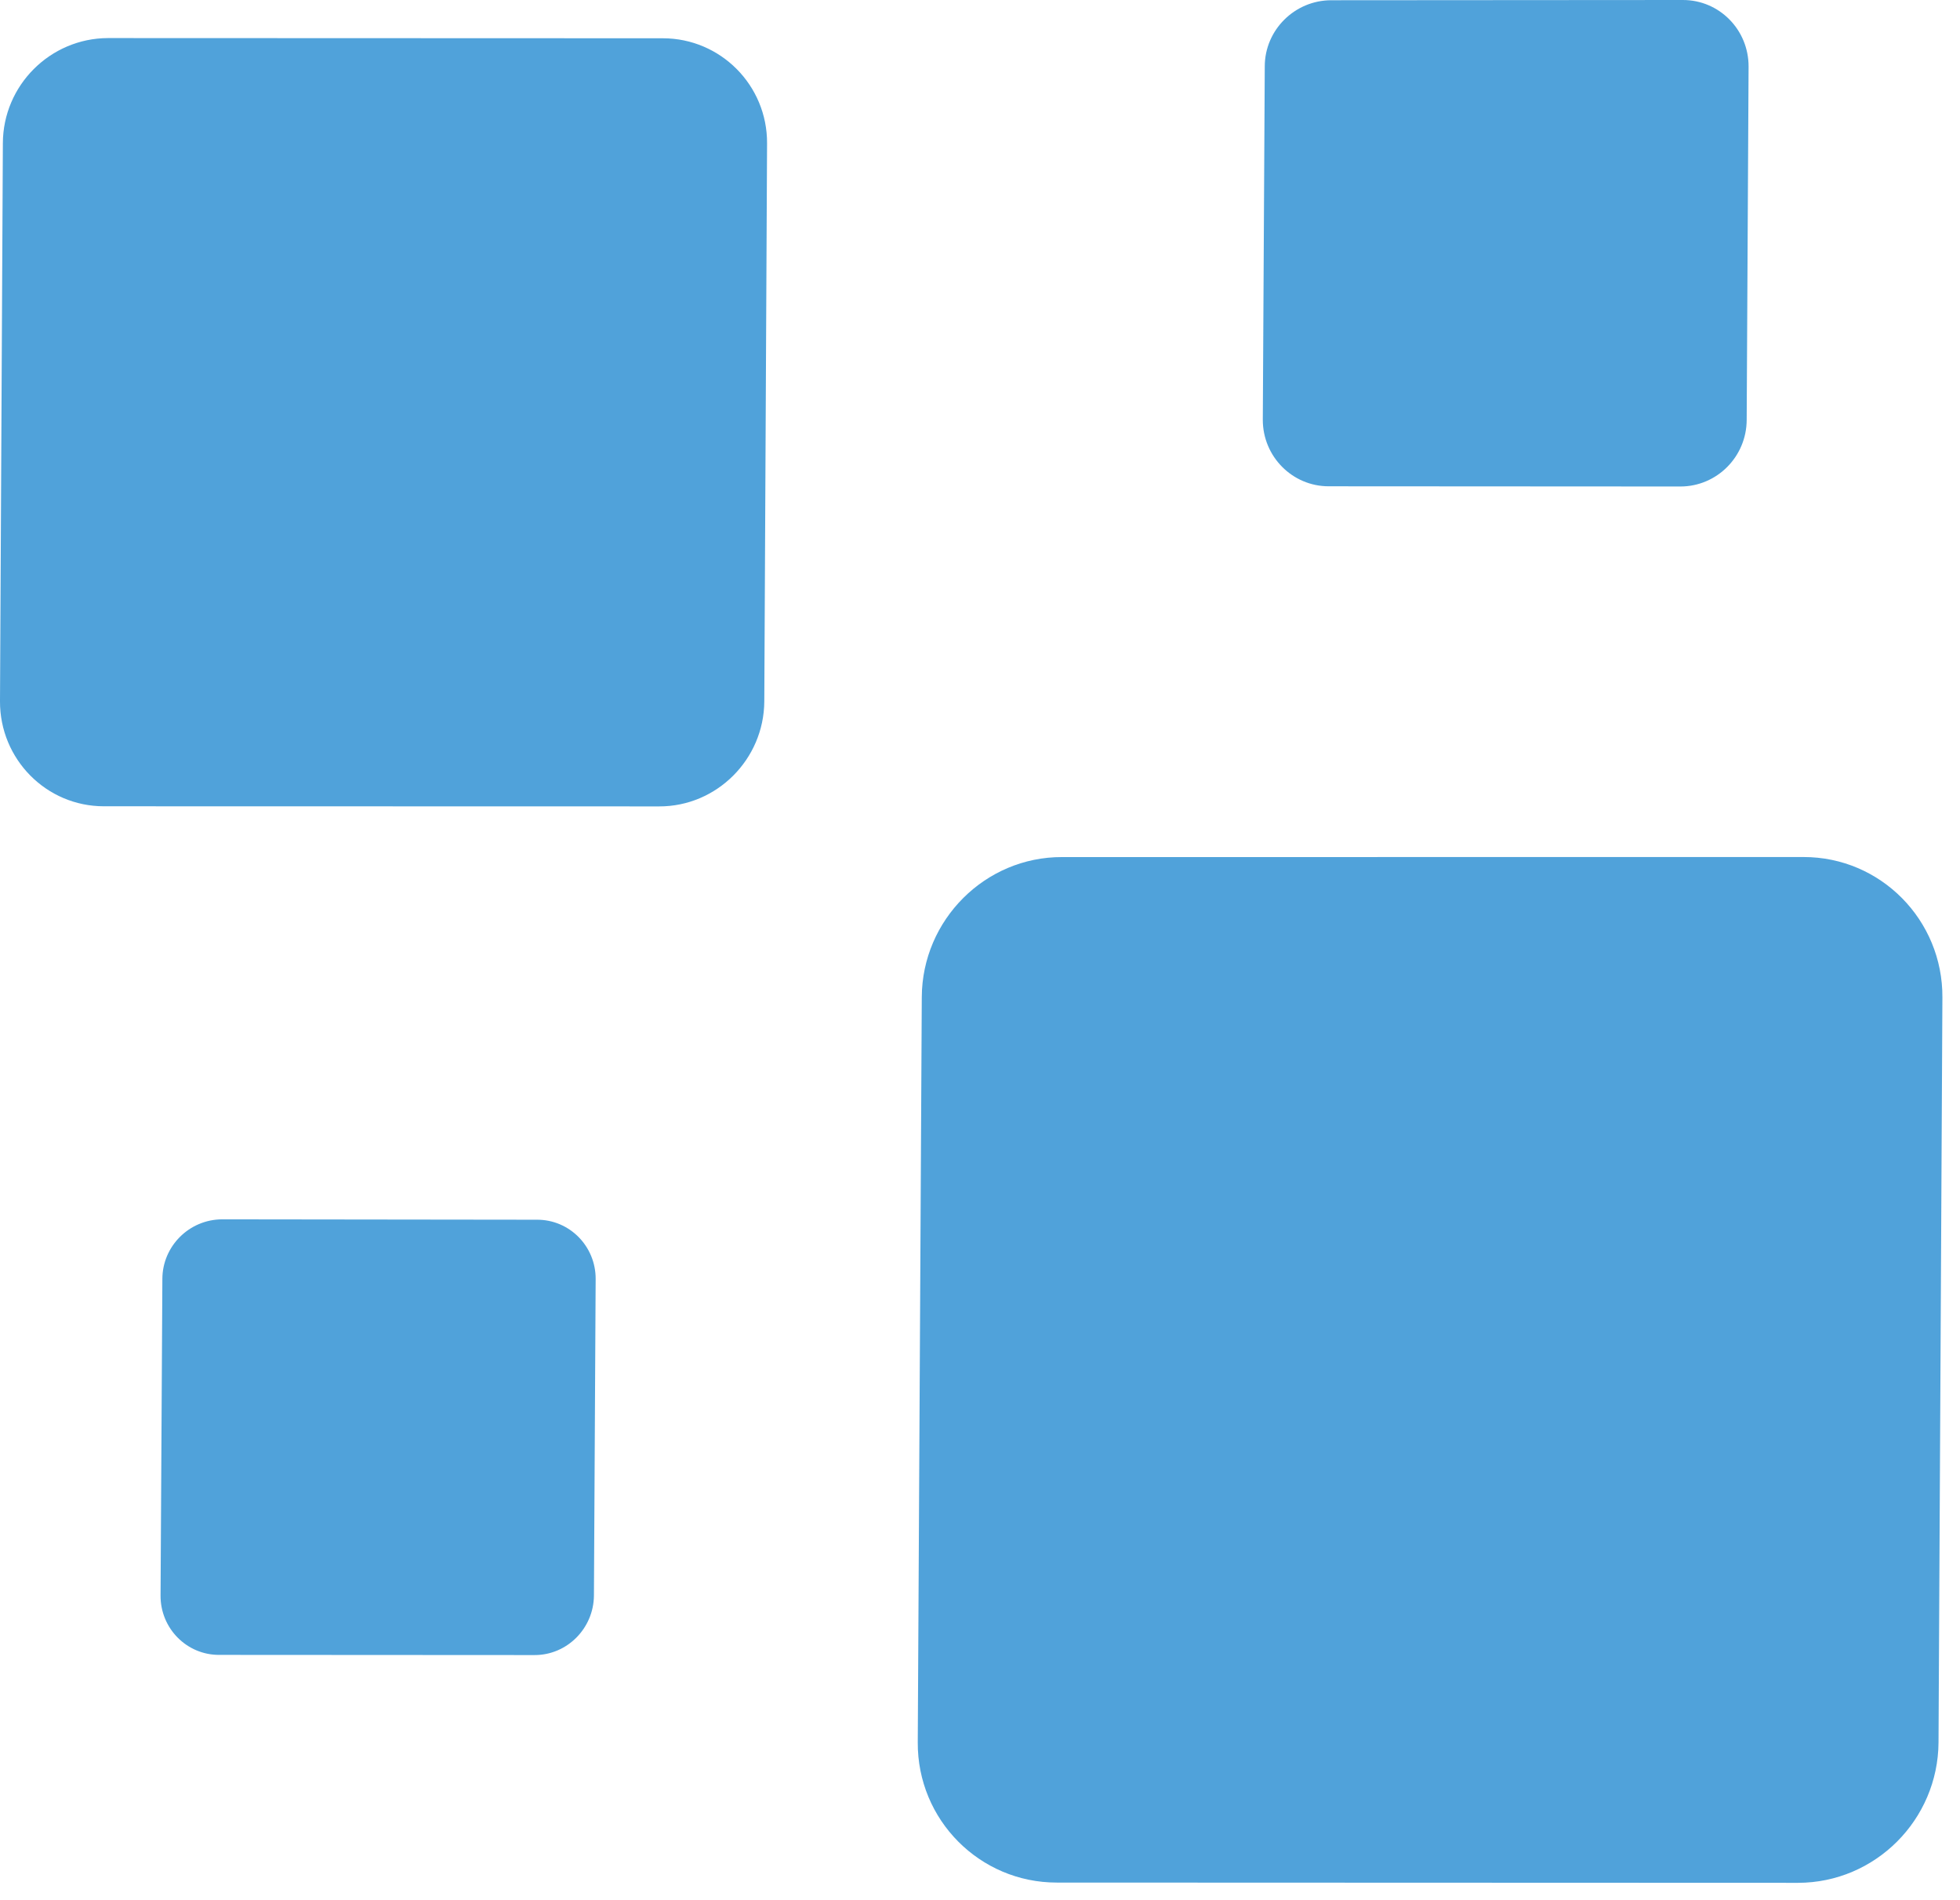 <svg xmlns="http://www.w3.org/2000/svg" xmlns:xlink="http://www.w3.org/1999/xlink" xmlns:serif="http://www.serif.com/" width="100%" height="100%" viewBox="0 0 97 94" xml:space="preserve" style="fill-rule:evenodd;clip-rule:evenodd;stroke-linejoin:round;stroke-miterlimit:2;"><path d="M95.937,86.217c-0.025,3.835 -3.137,6.94 -6.951,6.946l-36.686,-0.013c-3.813,0.003 -6.904,-3.104 -6.88,-6.939l0.199,-36.874c0.018,-3.821 3.137,-6.941 6.944,-6.929l36.692,-0.002c3.814,-0.005 6.899,3.115 6.874,6.954l-0.192,36.857Zm-9.4,-82.917c0.008,-1.824 -1.447,-3.303 -3.256,-3.3l-17.393,0.012c-1.81,-0.001 -3.294,1.468 -3.295,3.275l-0.097,17.489c0,1.807 1.455,3.286 3.262,3.286l17.404,0.01c1.807,-0 3.278,-1.476 3.281,-3.299l0.094,-17.473Zm-57.058,59.991c0.01,-1.626 -1.297,-2.952 -2.916,-2.939l-15.572,-0.019c-1.633,0.007 -2.951,1.334 -2.955,2.946l-0.09,15.664c-0.011,1.628 1.296,2.954 2.914,2.941l15.594,0.009c1.612,0.004 2.929,-1.323 2.94,-2.949l0.085,-15.653Zm8.483,-56.198c0.015,-2.866 -2.296,-5.194 -5.149,-5.199l-27.471,-0.01c-2.856,0.01 -5.19,2.336 -5.2,5.2l-0.142,27.612c-0.013,2.863 2.291,5.205 5.149,5.199l27.473,0.006c2.849,0.007 5.188,-2.332 5.203,-5.198l0.137,-27.61Z" style="fill:#50a2da;fill-rule:nonzero;"></path></svg>